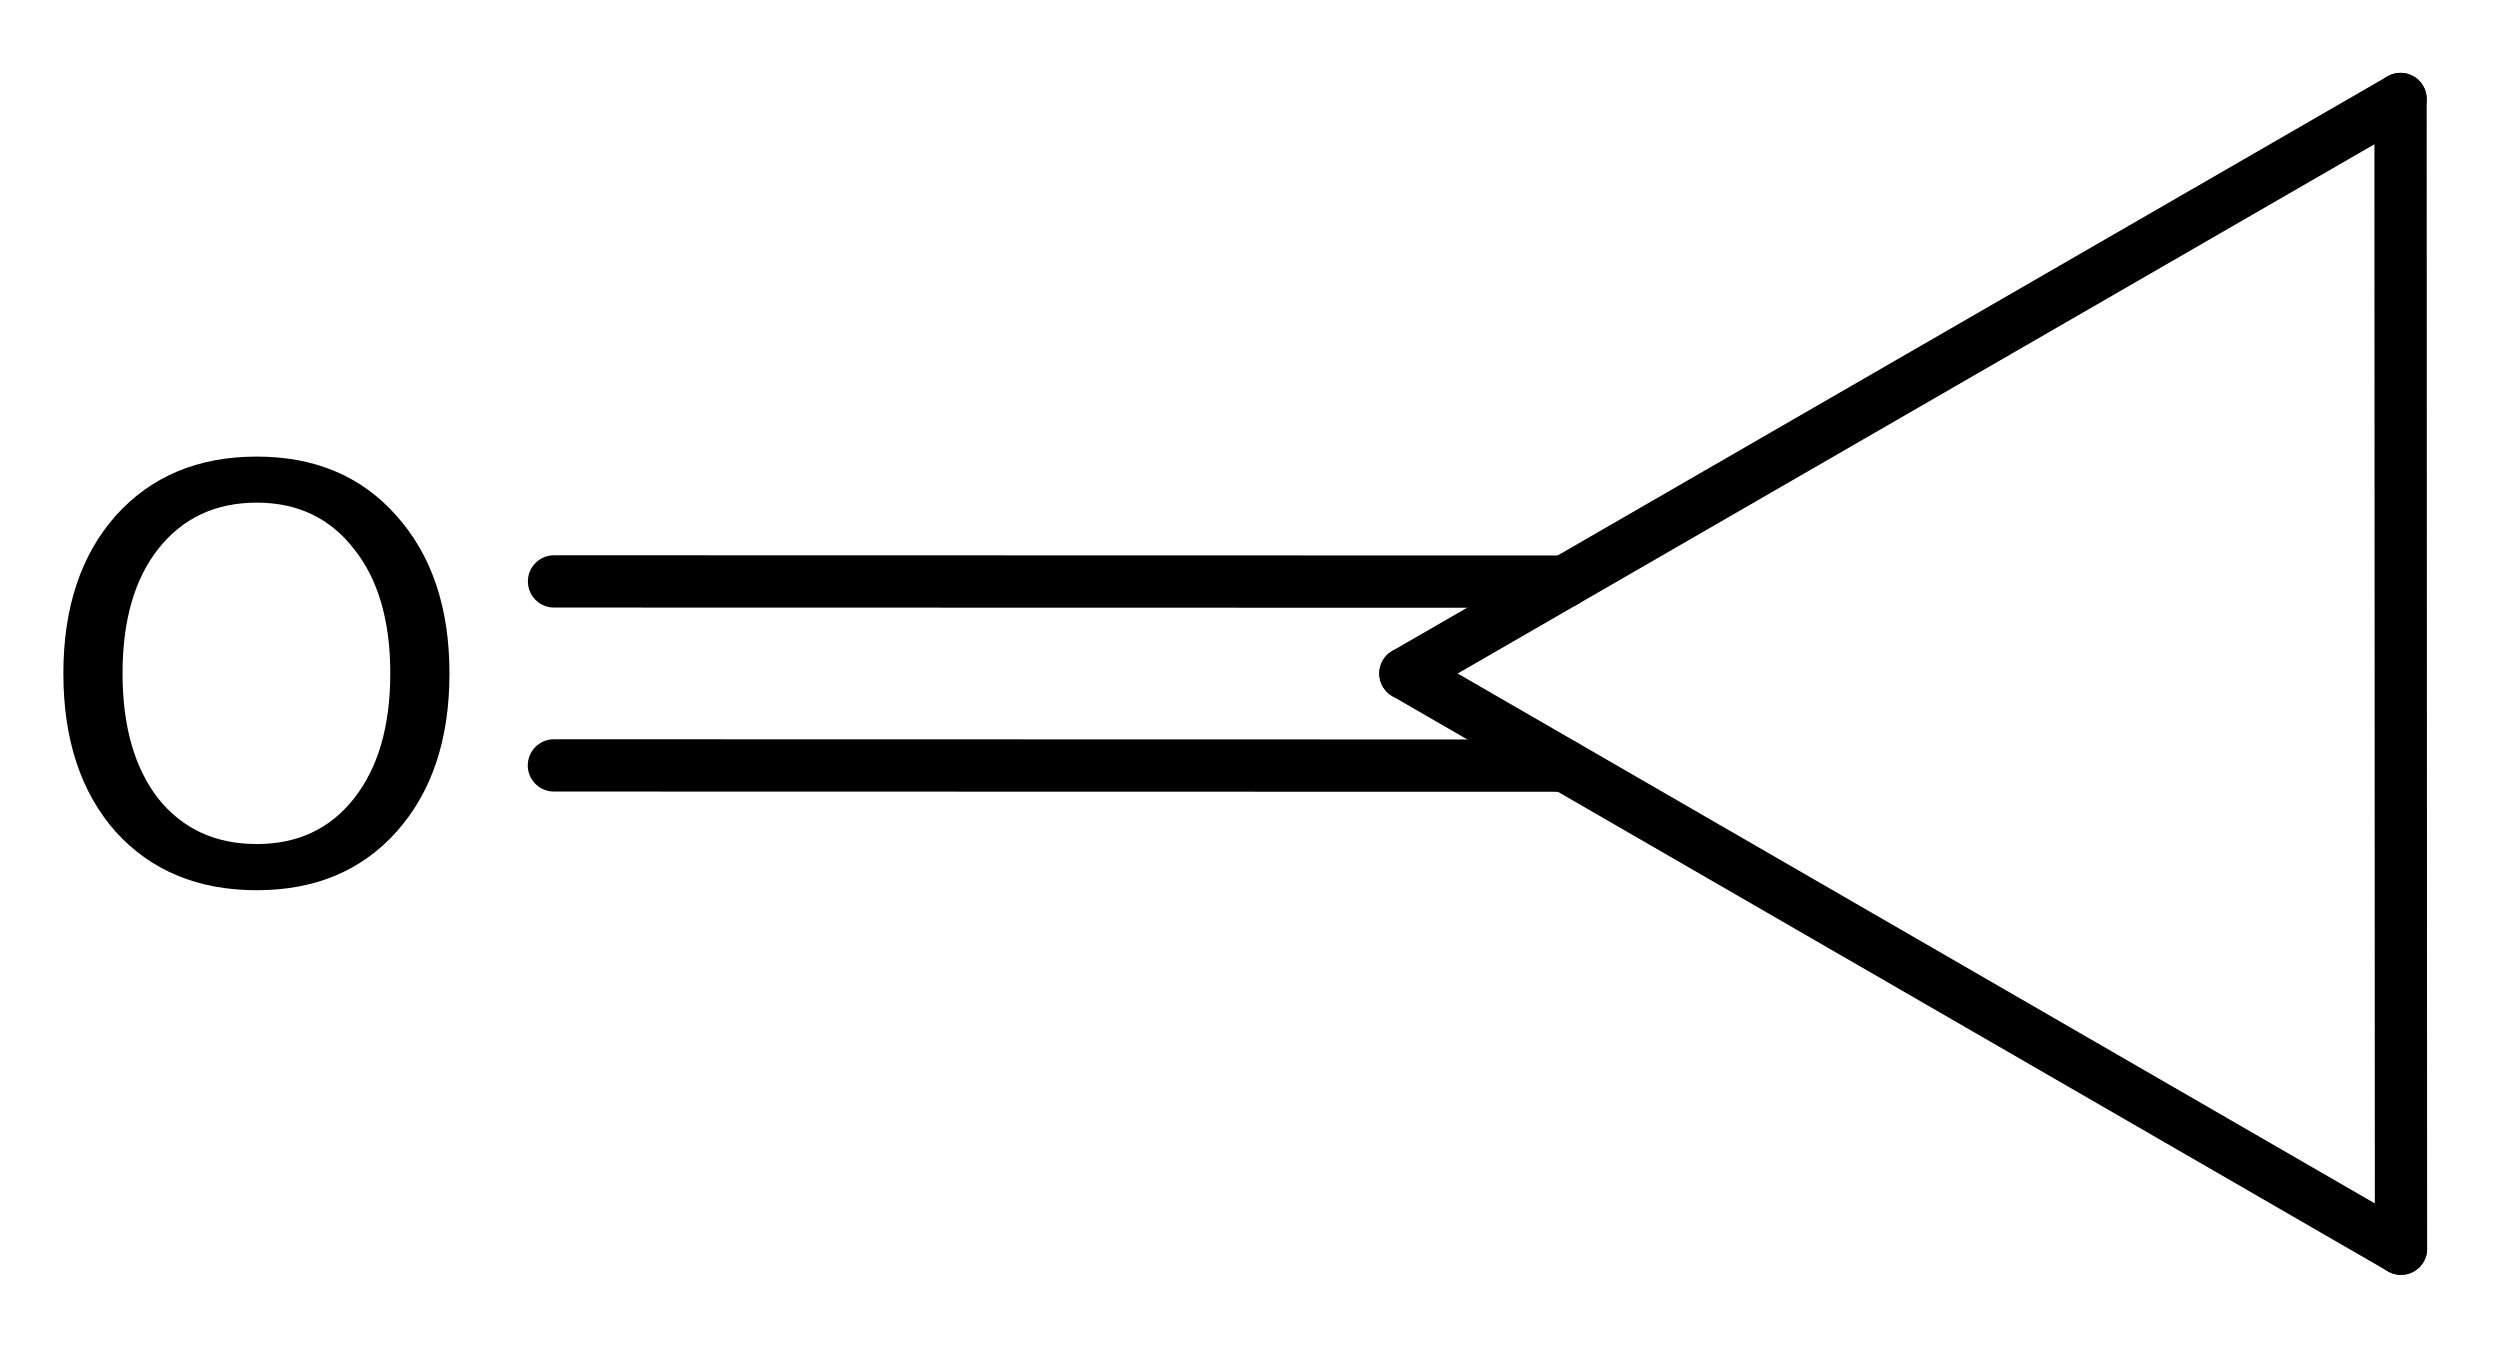 <?xml version='1.0' encoding='UTF-8'?>
<!DOCTYPE svg PUBLIC "-//W3C//DTD SVG 1.1//EN" "http://www.w3.org/Graphics/SVG/1.1/DTD/svg11.dtd">
<svg version='1.2' xmlns='http://www.w3.org/2000/svg' xmlns:xlink='http://www.w3.org/1999/xlink' width='22.093mm' height='11.911mm' viewBox='0 0 22.093 11.911'>
  <desc>Generated by the Chemistry Development Kit (http://github.com/cdk)</desc>
  <g stroke-linecap='round' stroke-linejoin='round' stroke='#000000' stroke-width='.462' fill='#000000'>
    <rect x='.0' y='.0' width='23.0' height='12.0' fill='#FFFFFF' stroke='none'/>
    <g id='mol1' class='mol'>
      <line id='mol1bnd1' class='bond' x1='21.214' y1='.875' x2='21.218' y2='11.035'/>
      <line id='mol1bnd2' class='bond' x1='21.218' y1='11.035' x2='12.42' y2='5.952'/>
      <line id='mol1bnd3' class='bond' x1='21.214' y1='.875' x2='12.42' y2='5.952'/>
      <g id='mol1bnd4' class='bond'>
        <line x1='13.828' y1='6.766' x2='4.895' y2='6.764'/>
        <line x1='13.828' y1='5.14' x2='4.896' y2='5.138'/>
      </g>
      <path id='mol1atm4' class='atom' d='M2.269 4.442q-.547 .0 -.87 .408q-.316 .401 -.316 1.101q.0 .699 .316 1.107q.323 .401 .87 .401q.541 .0 .858 -.401q.322 -.408 .322 -1.107q.0 -.7 -.322 -1.101q-.317 -.408 -.858 -.408zM2.269 4.035q.773 -.0 1.235 .523q.468 .523 .468 1.393q.0 .876 -.468 1.399q-.462 .517 -1.235 .517q-.778 -.0 -1.247 -.517q-.462 -.523 -.462 -1.399q.0 -.87 .462 -1.393q.469 -.523 1.247 -.523z' stroke='none'/>
    </g>
  </g>
</svg>
